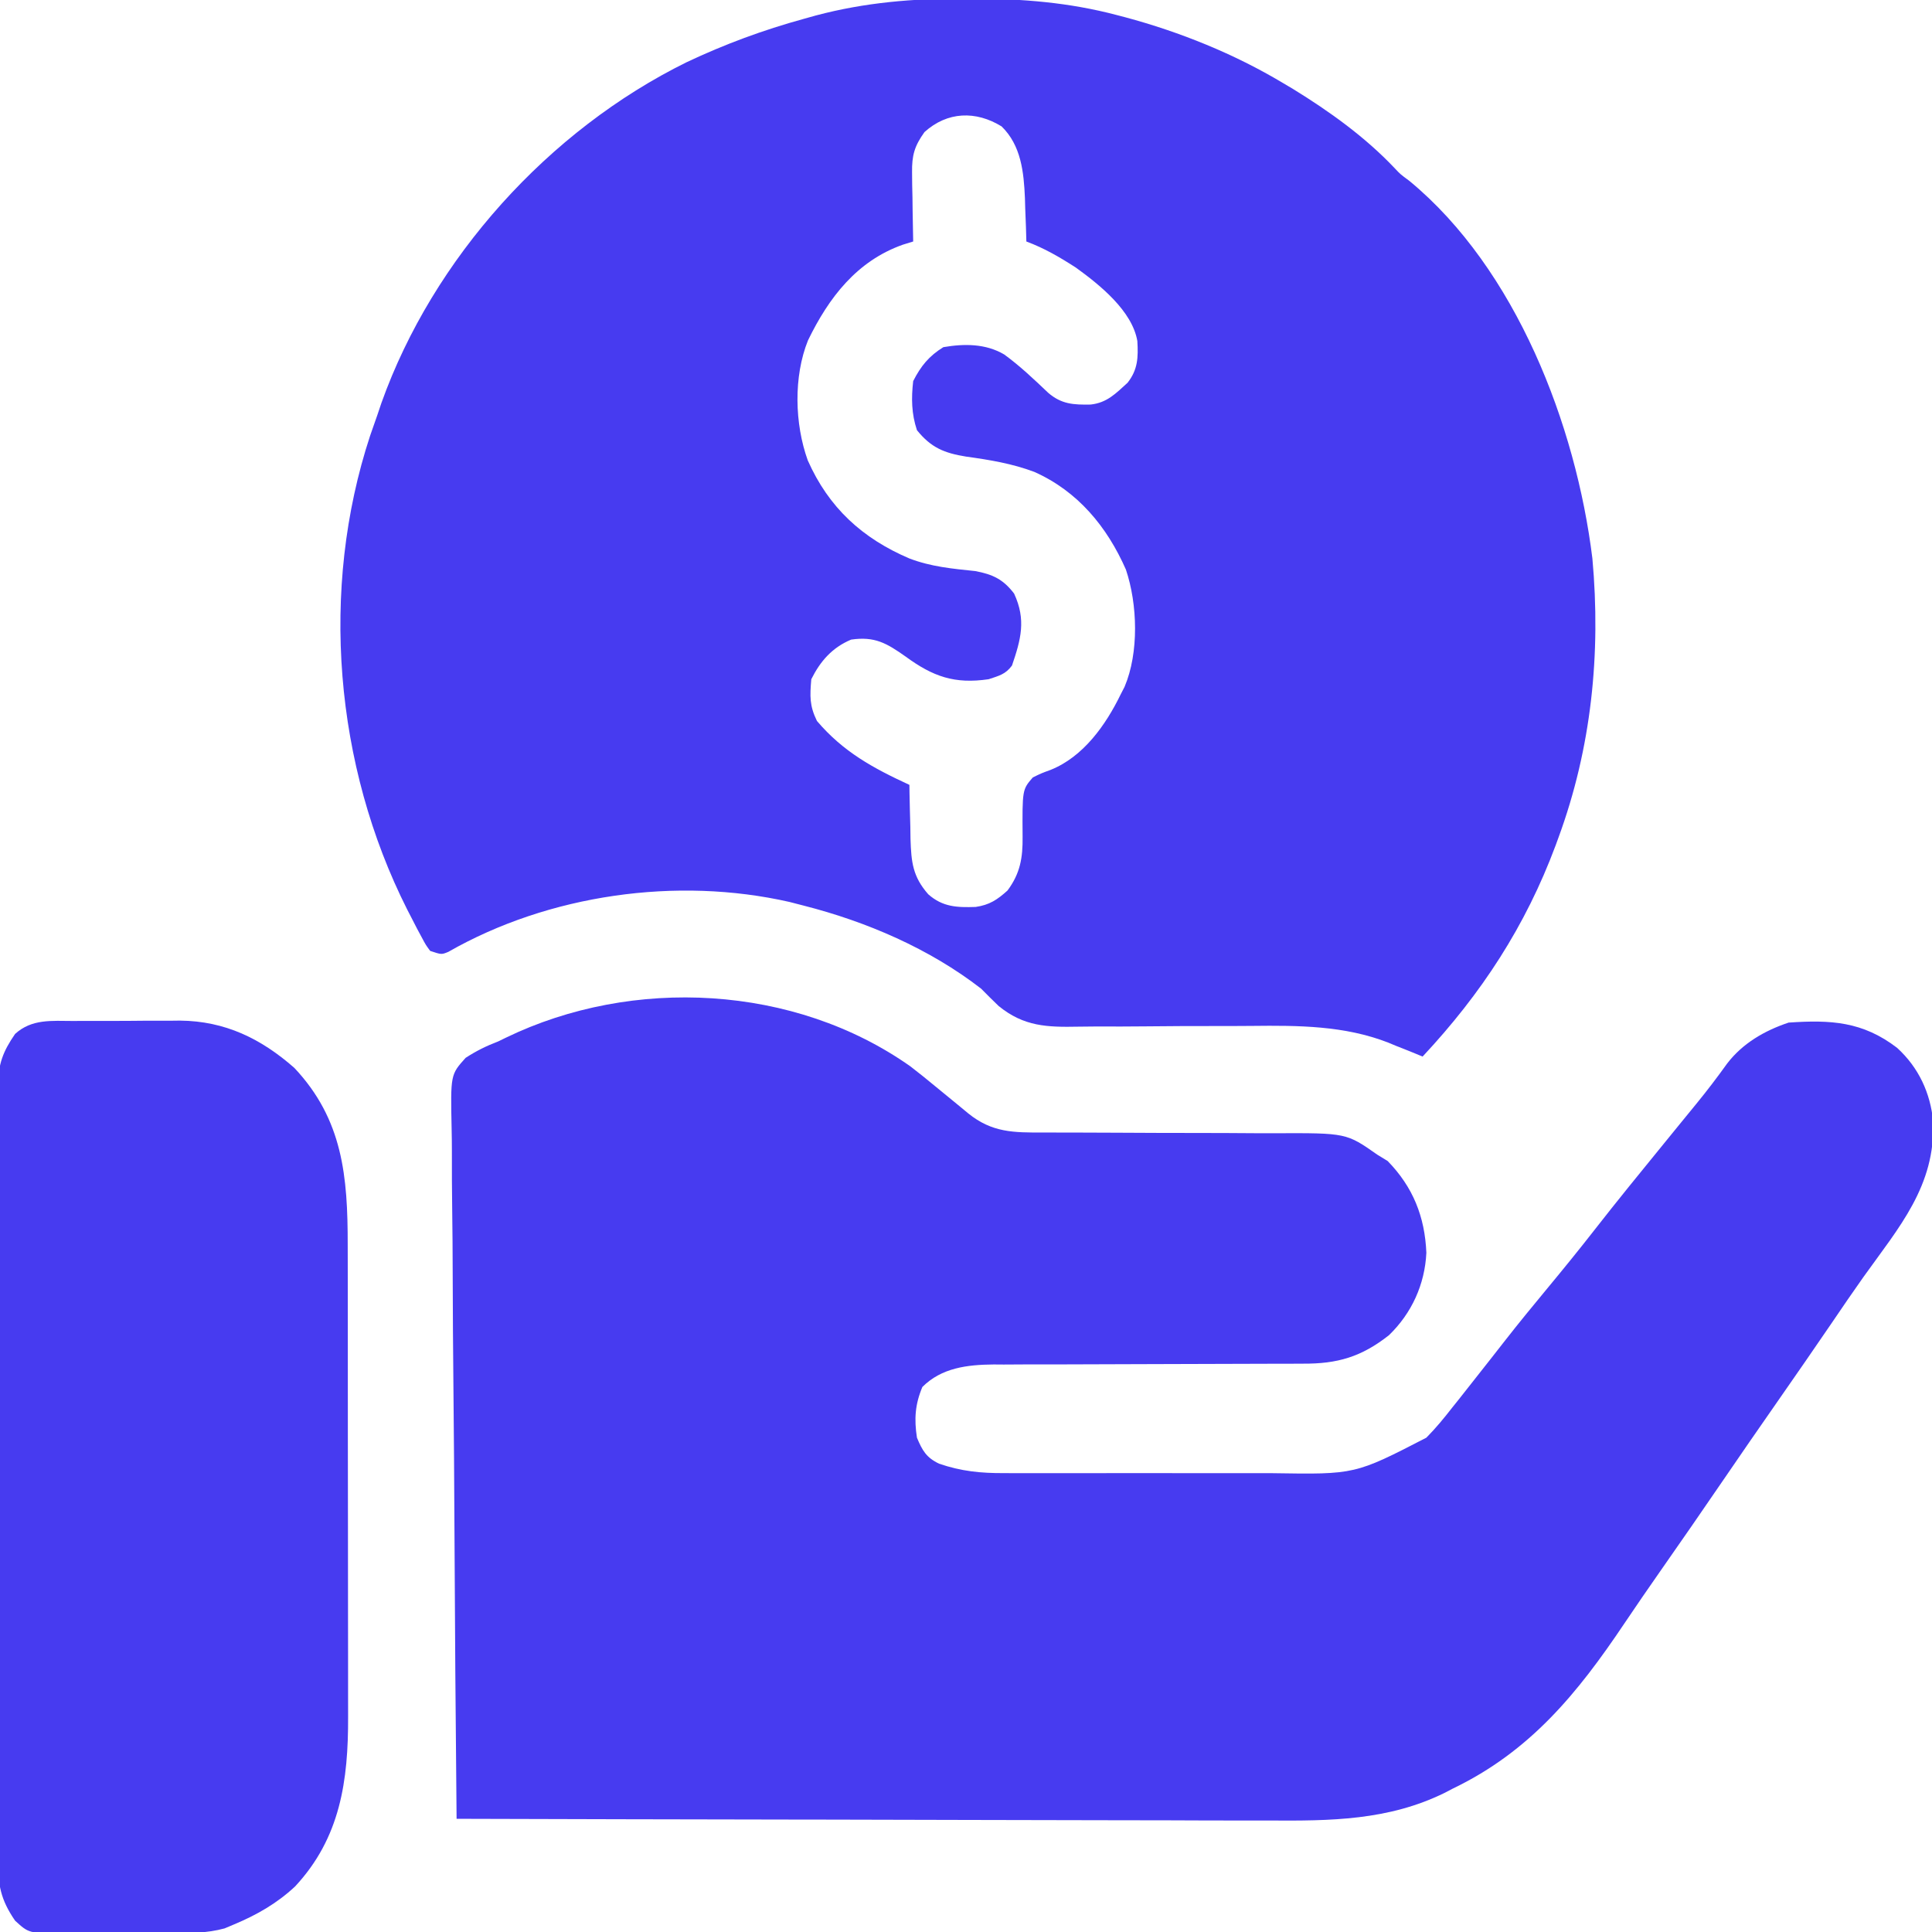 <svg width="106" height="106" viewBox="0 0 106 106" fill="none" xmlns="http://www.w3.org/2000/svg">
<g clip-path="url(#clip0_213_154)">
<path d="M52.883 -0.078C53.047 -0.078 53.211 -0.078 53.379 -0.077C56.083 -0.07 58.657 0.134 61.281 0.828C61.43 0.867 61.579 0.906 61.733 0.946C64.742 1.754 67.717 2.954 70.391 4.555C70.572 4.663 70.754 4.77 70.941 4.881C72.944 6.113 74.897 7.513 76.517 9.225C76.83 9.559 76.83 9.559 77.326 9.925C83.183 14.757 86.468 23.329 87.367 30.641C87.84 35.858 87.319 41.024 85.504 45.961C85.453 46.1 85.402 46.24 85.35 46.383C83.696 50.822 81.277 54.517 78.051 57.969C77.845 57.884 77.64 57.799 77.428 57.712C77.144 57.599 76.86 57.486 76.576 57.374C76.375 57.29 76.375 57.29 76.171 57.205C73.772 56.268 71.224 56.258 68.689 56.287C68.005 56.294 67.321 56.294 66.637 56.294C65.372 56.294 64.106 56.297 62.84 56.312C61.952 56.322 61.065 56.323 60.177 56.318C59.842 56.318 59.507 56.321 59.172 56.328C57.462 56.361 56.181 56.329 54.79 55.194C54.465 54.88 54.144 54.564 53.828 54.242C50.993 52.047 47.553 50.57 44.098 49.688C43.841 49.621 43.584 49.555 43.319 49.487C37.136 48.08 30.107 49.075 24.598 52.224C24.223 52.379 24.223 52.379 23.602 52.172C23.364 51.85 23.364 51.85 23.139 51.429C23.013 51.195 23.013 51.195 22.884 50.955C22.797 50.785 22.709 50.614 22.618 50.438C22.527 50.261 22.435 50.084 22.341 49.901C18.354 42.001 17.533 32.334 20.306 23.907C20.436 23.528 20.57 23.151 20.703 22.773C20.777 22.555 20.85 22.336 20.926 22.11C23.765 14.155 30.105 7.143 37.672 3.413C39.758 2.428 41.875 1.645 44.098 1.035C44.316 0.974 44.535 0.913 44.76 0.85C47.462 0.133 50.102 -0.084 52.883 -0.078ZM50.723 7.246C50.171 8.014 50.026 8.529 50.041 9.469C50.043 9.69 50.045 9.911 50.047 10.139C50.052 10.367 50.057 10.595 50.063 10.83C50.066 11.063 50.068 11.295 50.071 11.534C50.078 12.106 50.089 12.678 50.102 13.25C49.915 13.307 49.729 13.365 49.537 13.424C47.005 14.321 45.468 16.333 44.331 18.675C43.529 20.664 43.598 23.256 44.318 25.258C45.467 27.852 47.312 29.539 49.895 30.641C51.082 31.094 52.248 31.202 53.505 31.332C54.465 31.51 55.049 31.788 55.64 32.569C56.309 34.008 56.011 35.088 55.523 36.515C55.17 36.998 54.805 37.078 54.242 37.266C52.371 37.541 51.187 37.12 49.688 36.023C48.651 35.292 47.998 34.903 46.699 35.092C45.663 35.528 45.013 36.263 44.512 37.266C44.434 38.195 44.41 38.715 44.822 39.556C46.267 41.254 47.902 42.142 49.895 43.062C49.897 43.269 49.897 43.269 49.9 43.48C49.911 44.109 49.929 44.737 49.946 45.366C49.949 45.583 49.952 45.799 49.955 46.022C49.996 47.301 50.075 48.093 50.93 49.066C51.724 49.767 52.51 49.794 53.531 49.76C54.285 49.651 54.717 49.365 55.277 48.859C55.976 47.92 56.119 47.058 56.105 45.909C56.088 43.321 56.088 43.321 56.667 42.654C57.128 42.428 57.128 42.428 57.636 42.242C59.434 41.526 60.671 39.778 61.488 38.094C61.593 37.889 61.593 37.889 61.701 37.68C62.495 35.806 62.414 33.152 61.773 31.249C60.739 28.898 59.134 26.955 56.752 25.892C55.524 25.431 54.295 25.23 53 25.051C51.813 24.858 51.085 24.566 50.309 23.602C50.008 22.701 49.995 21.851 50.102 20.91C50.524 20.081 50.969 19.535 51.758 19.047C52.9 18.851 54.079 18.848 55.096 19.448C55.961 20.077 56.739 20.819 57.513 21.554C58.238 22.177 58.896 22.213 59.834 22.196C60.734 22.101 61.216 21.59 61.864 21.001C62.431 20.281 62.454 19.605 62.401 18.711C62.118 17.055 60.336 15.627 59.034 14.686C58.15 14.114 57.302 13.618 56.312 13.25C56.301 12.857 56.301 12.857 56.289 12.455C56.275 12.103 56.262 11.752 56.248 11.4C56.241 11.142 56.241 11.142 56.234 10.879C56.172 9.437 56.023 7.979 54.954 6.936C53.544 6.068 51.98 6.111 50.723 7.246Z" fill="#473BF0"/>
<path d="M49.955 58.511C50.426 58.873 50.886 59.245 51.344 59.625C51.749 59.957 52.155 60.289 52.56 60.621C52.748 60.776 52.935 60.931 53.128 61.091C54.438 62.146 55.613 62.14 57.246 62.136C57.419 62.136 57.591 62.136 57.769 62.137C58.142 62.138 58.515 62.138 58.888 62.138C59.684 62.139 60.48 62.143 61.275 62.147C62.755 62.155 64.234 62.162 65.713 62.161C66.744 62.161 67.775 62.166 68.806 62.174C69.197 62.176 69.588 62.177 69.98 62.175C73.869 62.161 73.869 62.161 75.567 63.352C75.754 63.467 75.942 63.582 76.136 63.701C77.526 65.13 78.174 66.751 78.258 68.734C78.176 70.464 77.454 72.054 76.203 73.259C74.689 74.45 73.374 74.831 71.48 74.818C71.283 74.819 71.086 74.82 70.882 74.821C70.456 74.823 70.03 74.824 69.604 74.823C68.929 74.822 68.253 74.825 67.578 74.829C66.143 74.837 64.709 74.84 63.274 74.842C61.612 74.844 59.951 74.849 58.289 74.858C57.626 74.861 56.962 74.86 56.299 74.859C55.889 74.861 55.48 74.863 55.07 74.866C54.888 74.864 54.705 74.863 54.517 74.862C53.071 74.876 51.662 75.041 50.606 76.097C50.205 77.056 50.151 77.854 50.309 78.879C50.603 79.583 50.823 79.971 51.523 80.306C52.735 80.722 53.816 80.831 55.092 80.823C55.292 80.824 55.492 80.825 55.699 80.826C56.355 80.829 57.012 80.827 57.669 80.825C58.129 80.825 58.589 80.826 59.05 80.826C60.012 80.827 60.975 80.826 61.938 80.823C63.167 80.82 64.395 80.822 65.624 80.825C66.574 80.828 67.524 80.827 68.474 80.825C68.927 80.825 69.379 80.825 69.832 80.827C74.344 80.899 74.344 80.899 78.258 78.879C78.775 78.357 79.231 77.802 79.681 77.223C79.867 76.99 79.867 76.99 80.057 76.754C80.426 76.291 80.792 75.826 81.156 75.359C81.353 75.109 81.55 74.859 81.747 74.609C82.021 74.26 82.295 73.911 82.568 73.56C83.323 72.593 84.1 71.646 84.883 70.701C85.764 69.638 86.635 68.568 87.484 67.479C88.733 65.877 90.017 64.304 91.301 62.73C91.659 62.292 92.017 61.853 92.374 61.413C92.606 61.13 92.837 60.846 93.069 60.563C93.657 59.843 94.215 59.113 94.756 58.357C95.608 57.242 96.813 56.546 98.133 56.105C100.444 55.947 102.191 56.04 104.085 57.49C105.266 58.569 105.915 59.965 106.064 61.54C106.186 65.073 104.209 67.308 102.237 70.066C101.66 70.879 101.1 71.702 100.54 72.526C99.539 73.994 98.528 75.455 97.512 76.912C96.505 78.357 95.502 79.805 94.51 81.26C93.379 82.919 92.234 84.568 91.084 86.214C90.423 87.162 89.766 88.111 89.123 89.07C86.55 92.906 83.957 96.088 79.707 98.133C79.49 98.246 79.49 98.246 79.269 98.362C76.172 99.887 72.983 99.906 69.613 99.883C69.125 99.883 68.637 99.883 68.149 99.883C66.834 99.884 65.519 99.879 64.204 99.873C62.966 99.868 61.728 99.868 60.49 99.867C58.04 99.865 55.591 99.859 53.141 99.852C50.764 99.844 48.387 99.838 46.009 99.835C45.862 99.834 45.715 99.834 45.564 99.834C44.827 99.833 44.09 99.832 43.352 99.831C37.252 99.822 31.151 99.808 25.051 99.789C24.998 94.442 24.958 89.096 24.933 83.749C24.921 81.266 24.905 78.784 24.879 76.301C24.857 74.138 24.842 71.974 24.837 69.81C24.834 68.664 24.827 67.519 24.81 66.373C24.795 65.294 24.79 64.216 24.793 63.137C24.793 62.742 24.788 62.346 24.779 61.95C24.717 58.961 24.717 58.961 25.547 58.039C26.131 57.659 26.679 57.388 27.328 57.141C27.469 57.073 27.609 57.005 27.754 56.934C34.711 53.564 43.593 54.016 49.955 58.511Z" fill="#473BF0"/>
<path d="M4.013 56.016C4.327 56.014 4.327 56.014 4.647 56.012C5.089 56.011 5.531 56.011 5.974 56.013C6.644 56.015 7.315 56.009 7.985 56.002C8.417 56.002 8.848 56.002 9.279 56.003C9.477 56 9.675 55.998 9.879 55.996C12.344 56.021 14.314 56.978 16.149 58.59C18.817 61.426 19.079 64.558 19.077 68.295C19.078 68.603 19.078 68.911 19.079 69.22C19.081 70.052 19.082 70.885 19.082 71.718C19.082 72.24 19.082 72.761 19.083 73.283C19.085 75.106 19.086 76.929 19.085 78.752C19.085 80.446 19.087 82.14 19.091 83.834C19.093 85.293 19.095 86.752 19.094 88.211C19.094 89.08 19.095 89.949 19.097 90.819C19.099 91.637 19.099 92.455 19.098 93.273C19.098 93.572 19.098 93.87 19.099 94.169C19.113 97.695 18.675 100.835 16.187 103.504C15.189 104.434 14.091 105.061 12.836 105.586C12.666 105.657 12.496 105.729 12.321 105.803C11.333 106.071 10.4 106.063 9.38 106.062C9.063 106.064 9.063 106.064 8.739 106.065C8.292 106.066 7.846 106.066 7.4 106.065C6.717 106.065 6.035 106.07 5.353 106.075C4.918 106.075 4.484 106.075 4.049 106.075C3.846 106.077 3.642 106.079 3.432 106.081C1.581 106.068 1.581 106.068 0.828 105.379C0.036 104.229 -0.12 103.407 -0.105 102.028C-0.106 101.841 -0.108 101.654 -0.109 101.461C-0.112 100.837 -0.11 100.213 -0.107 99.588C-0.108 99.139 -0.11 98.691 -0.111 98.242C-0.115 97.025 -0.114 95.808 -0.111 94.591C-0.109 93.317 -0.111 92.044 -0.112 90.77C-0.114 88.63 -0.112 86.491 -0.108 84.352C-0.103 81.879 -0.105 79.406 -0.109 76.933C-0.113 74.81 -0.114 72.686 -0.111 70.562C-0.11 69.294 -0.11 68.026 -0.113 66.758C-0.115 65.566 -0.113 64.374 -0.109 63.181C-0.108 62.744 -0.108 62.307 -0.11 61.869C-0.112 61.272 -0.109 60.675 -0.105 60.077C-0.107 59.904 -0.109 59.732 -0.111 59.554C-0.095 58.379 0.159 57.697 0.828 56.727C1.745 55.893 2.839 56.012 4.013 56.016Z" fill="#473BF0"/>
</g>
<defs>
<clipPath id="clip0_213_154">
<rect width="106" height="106" fill="white"/>
</clipPath>
</defs>
</svg>
